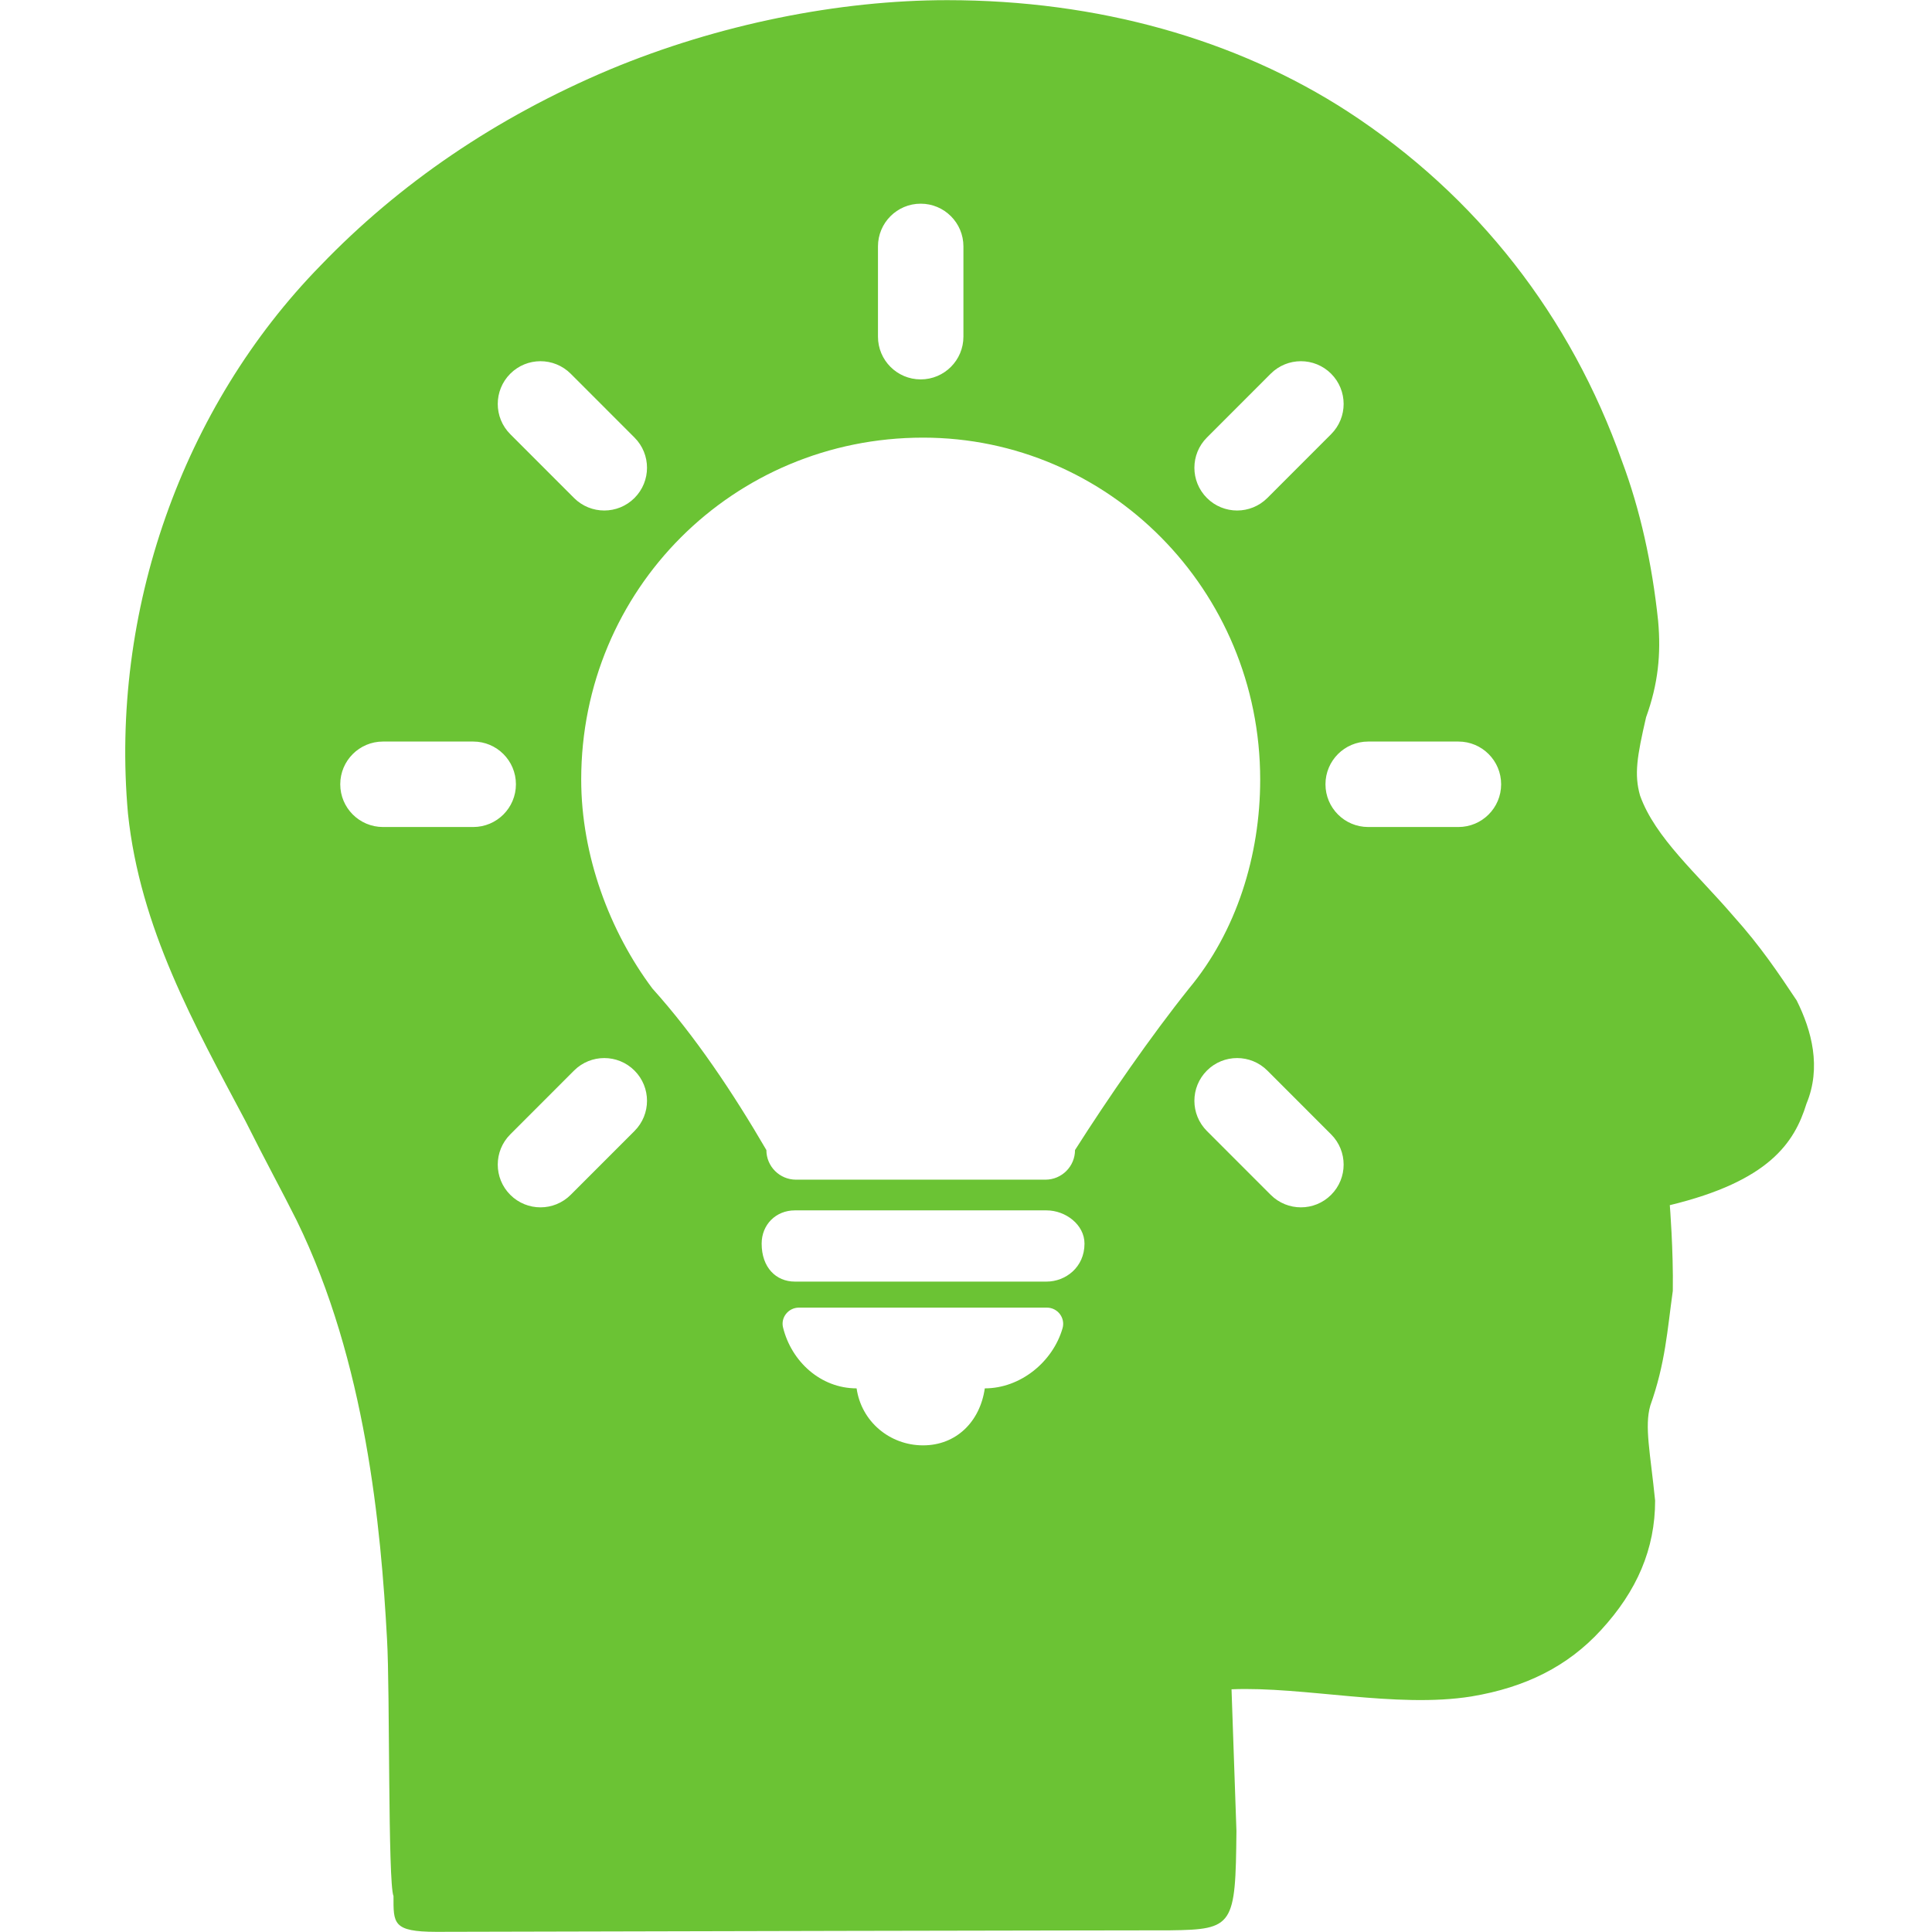 <svg xmlns="http://www.w3.org/2000/svg" xmlns:xlink="http://www.w3.org/1999/xlink" width="500" zoomAndPan="magnify" viewBox="0 0 375 375" height="500" preserveAspectRatio="xMidYMid meet" version="1.0"><path fill="#6bc334" d="M 348.734 194.188 C 345.227 188.926 341.719 183.664 336.457 177.816 C 329.441 169.629 321.258 162.609 318.336 154.422 C 317.164 150.328 317.746 146.82 319.504 139.215 C 321.84 132.781 322.426 126.938 321.84 120.504 C 320.672 109.391 318.336 98.863 314.824 89.508 C 304.887 61.438 286.762 38.043 261.625 21.668 C 239.992 7.633 213.098 0.031 183.863 0.031 C 162.816 0.031 139.43 4.707 118.383 13.484 C 96.168 22.84 77.457 35.703 62.258 51.496 C 35.363 78.98 21.332 118.75 24.84 157.93 C 27.18 180.152 37.703 198.867 47.641 217.582 C 51.734 225.77 54.656 231.031 57.578 236.879 C 71.027 264.367 73.949 296.531 75.121 318.168 C 75.707 328.109 75.273 365.449 76.379 368.027 C 76.371 373.309 76.188 374.953 84.656 374.969 C 219.91 374.637 225.277 374.703 227.129 374.676 C 239.449 374.52 239.816 373.789 239.992 355.395 L 239.039 327.891 C 253.07 327.309 270.977 331.621 285.594 329.281 C 296.117 327.527 304.301 323.434 310.734 316.418 C 317.746 308.812 321.258 300.625 321.258 291.27 C 320.324 281.957 319.156 276.91 320.324 272.816 C 323.246 264.629 323.621 258.211 324.691 250.551 C 324.812 242.68 324.109 233.922 324.109 233.922 C 343.367 229.258 348.297 221.82 350.637 214.219 C 353.559 207.199 351.66 200.035 348.734 194.188 Z M 234.262 84.926 L 246.641 72.539 C 249.883 69.301 255.133 69.301 258.371 72.539 C 261.609 75.781 261.609 81.035 258.371 84.273 L 245.992 96.66 C 242.75 99.898 237.5 99.898 234.262 96.66 C 231.02 93.418 231.02 88.164 234.262 84.926 Z M 170.414 47.828 C 170.414 43.246 174.125 39.535 178.707 39.535 C 183.289 39.535 187 43.246 187 47.828 L 187 65.344 C 187 69.926 183.289 73.641 178.707 73.641 C 174.125 73.641 170.414 69.926 170.414 65.344 Z M 99.043 72.539 C 102.281 69.301 107.531 69.301 110.773 72.539 L 123.152 84.926 C 126.395 88.164 126.395 93.418 123.152 96.66 C 119.914 99.898 114.664 99.898 111.422 96.66 L 99.043 84.273 C 95.805 81.035 95.805 75.781 99.043 72.539 Z M 74.34 160.523 C 69.758 160.523 66.043 156.809 66.043 152.227 C 66.043 147.645 69.758 143.934 74.34 143.934 L 91.848 143.934 C 96.43 143.934 100.141 147.645 100.141 152.227 C 100.141 156.809 96.43 160.523 91.848 160.523 Z M 123.152 219.531 L 110.773 231.914 C 107.531 235.156 102.281 235.156 99.043 231.914 C 95.805 228.676 95.805 223.422 99.043 220.184 L 111.422 207.797 C 114.664 204.559 119.914 204.559 123.152 207.797 C 126.395 211.039 126.395 216.289 123.152 219.531 Z M 206.238 257.82 C 204.352 264.344 198.07 269.48 191.148 269.48 C 190.227 275.934 185.617 280.543 179.168 280.543 C 172.715 280.543 167.188 275.934 166.266 269.48 C 159.285 269.48 153.613 264.262 151.988 257.66 C 151.504 255.699 153.047 253.809 155.07 253.809 L 203.199 253.809 C 205.289 253.809 206.82 255.812 206.238 257.82 Z M 203.129 248.758 L 154.285 248.758 C 150.598 248.758 147.836 245.992 147.836 241.387 C 147.836 237.699 150.598 234.934 154.285 234.934 L 203.129 234.934 C 206.816 234.934 210.5 237.699 210.5 241.387 C 210.5 245.992 206.816 248.758 203.129 248.758 Z M 208.66 223.223 C 208.66 226.398 206.086 228.973 202.91 228.973 L 154.504 228.973 C 151.328 228.973 148.754 226.398 148.754 223.223 C 142.305 212.16 134.934 201.098 126.637 191.879 C 118.344 180.816 112.812 166.066 112.812 151.316 C 112.812 114.445 142.305 84.945 179.168 84.945 C 215.109 84.945 244.602 114.445 244.602 151.316 C 244.602 166.066 239.992 180.816 230.777 191.879 C 223.402 201.098 215.109 213.082 208.66 223.223 Z M 258.371 231.914 C 255.133 235.156 249.883 235.156 246.641 231.914 L 234.262 219.531 C 231.02 216.289 231.02 211.039 234.262 207.797 C 237.5 204.559 242.75 204.559 245.992 207.797 L 258.371 220.184 C 261.609 223.422 261.609 228.676 258.371 231.914 Z M 283.074 160.523 L 265.566 160.523 C 260.984 160.523 257.273 156.809 257.273 152.227 C 257.273 147.645 260.984 143.934 265.566 143.934 L 283.074 143.934 C 287.656 143.934 291.371 147.645 291.371 152.227 C 291.371 156.809 287.656 160.523 283.074 160.523 Z M 283.074 160.523 " fill-opacity="1" fill-rule="nonzero"/></svg>